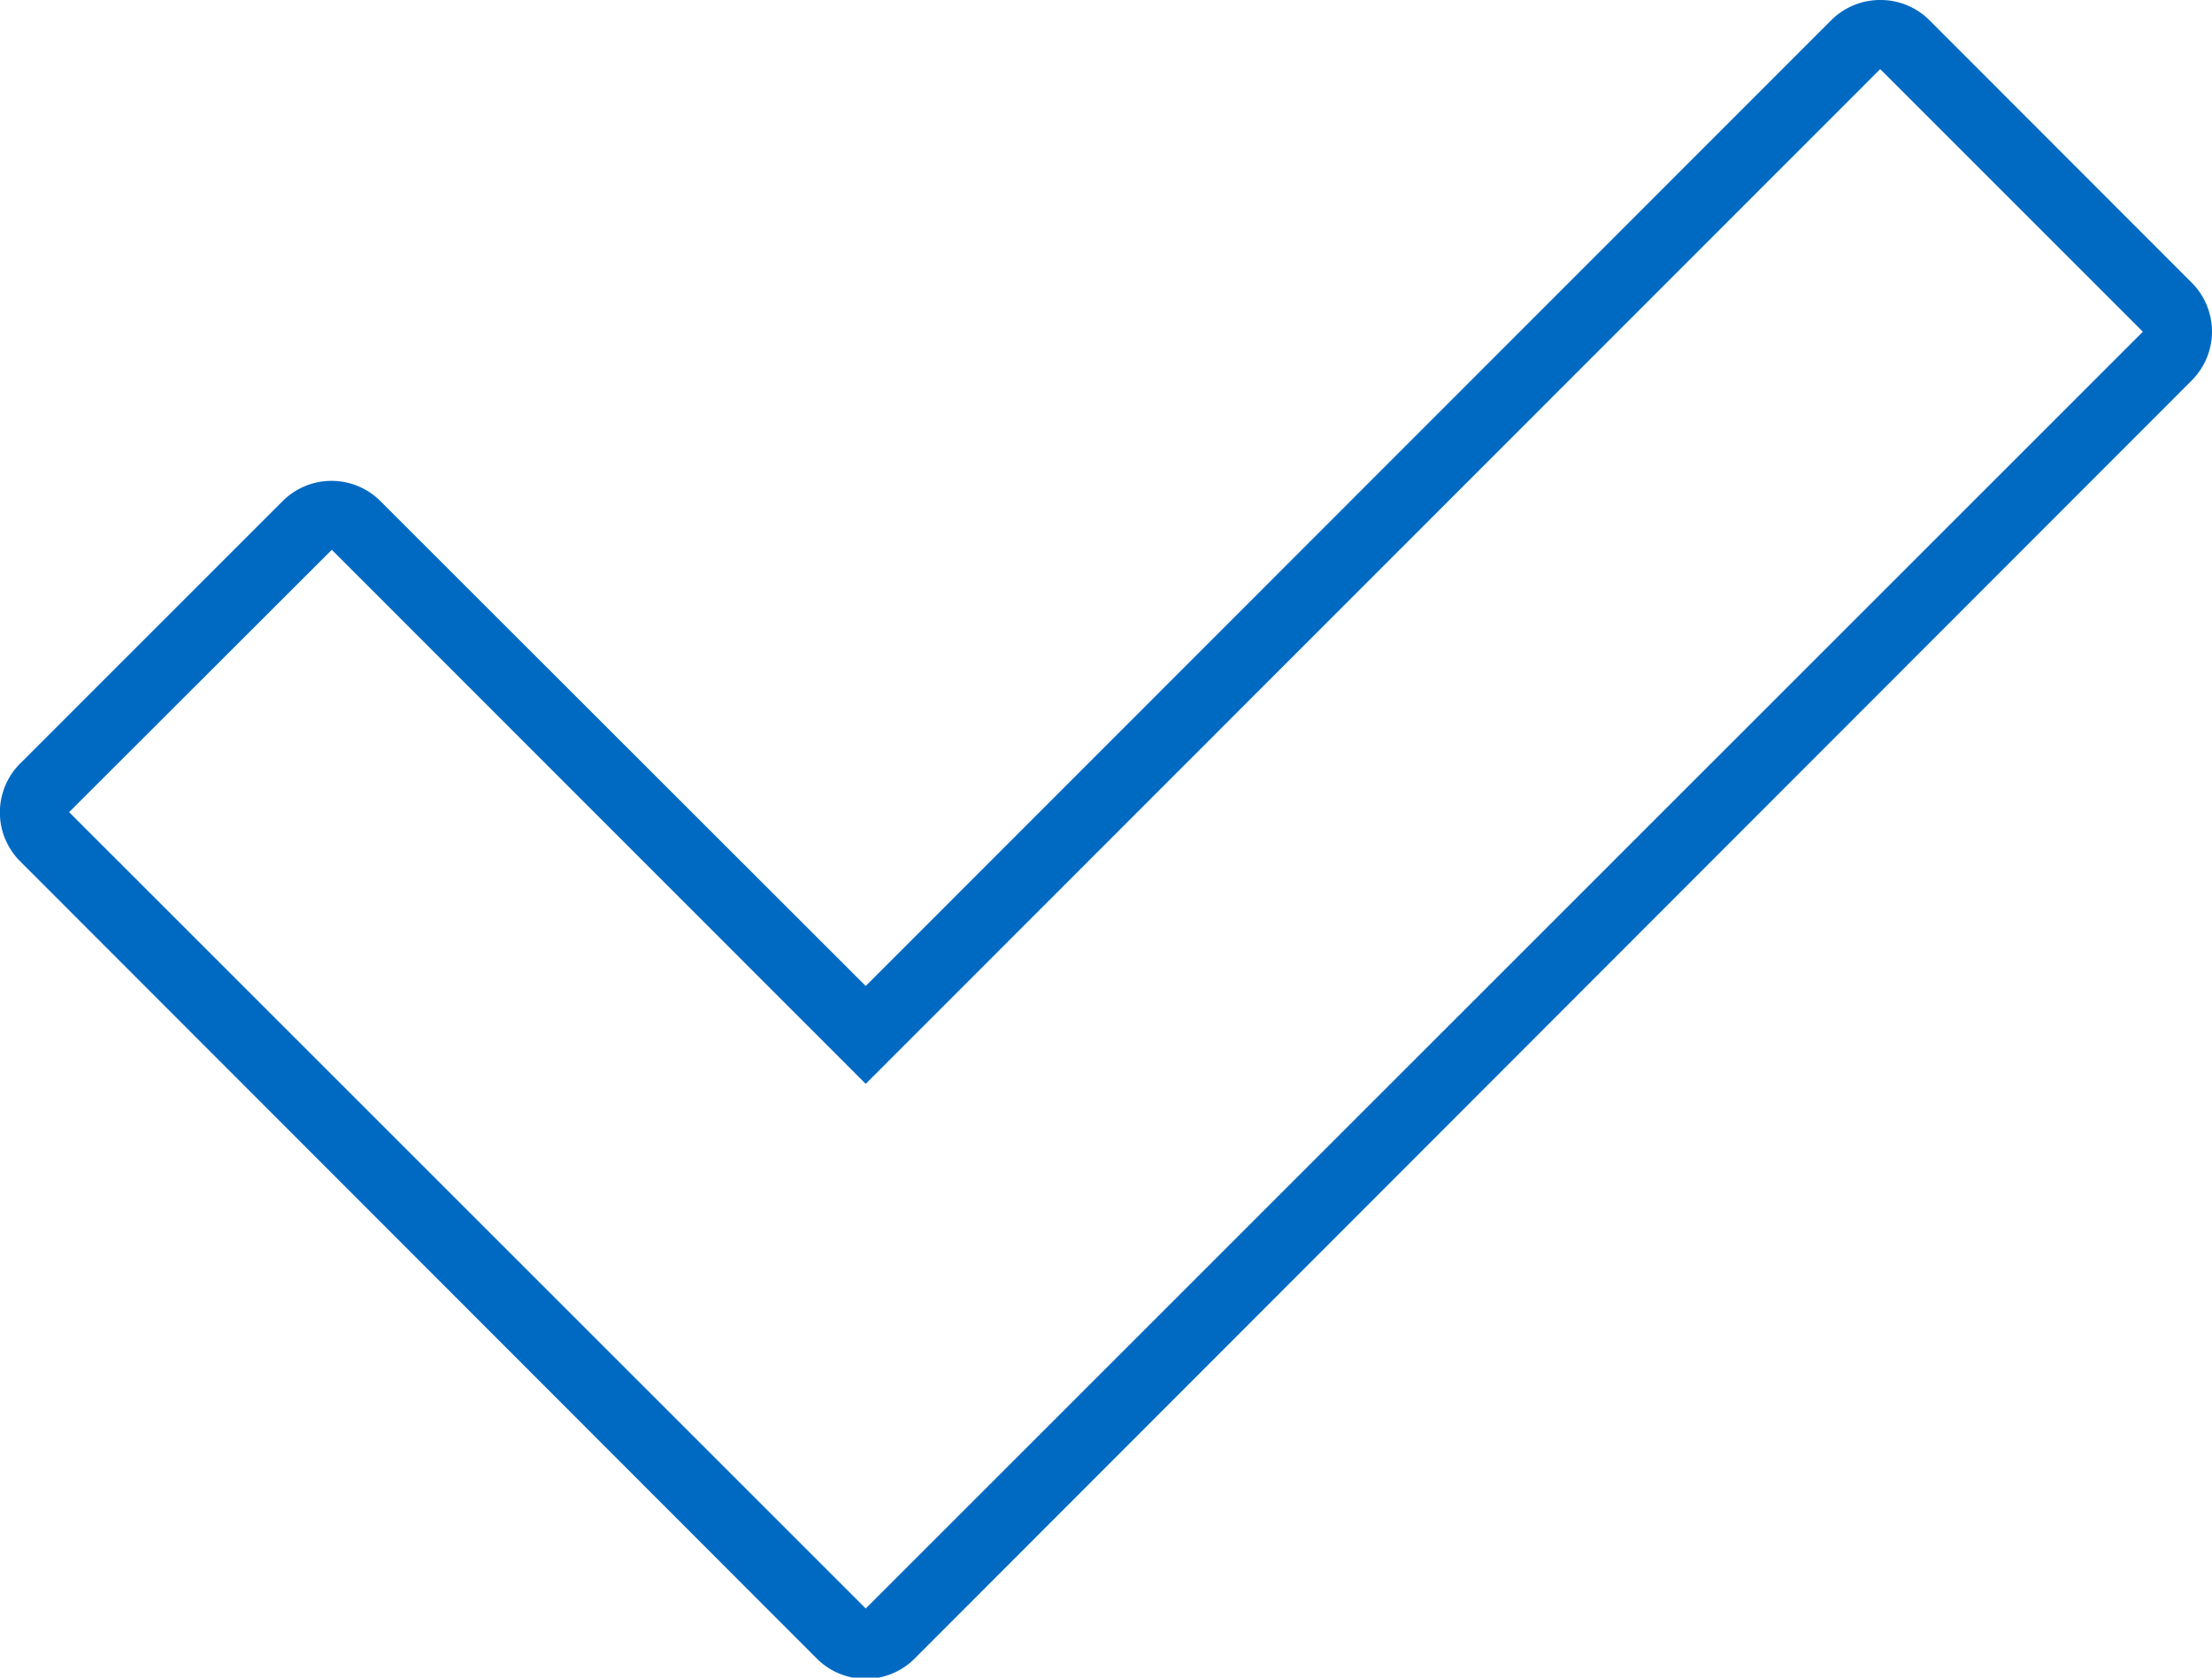 <svg xmlns="http://www.w3.org/2000/svg" viewBox="0 0 80 60.69"><g data-name="Layer 2"><path data-name="icon-take-action (80)" d="M68 2.5l9.5 9.5-46.19 46.19L2.5 29.38l9.5-9.49 19.31 19.32L68 2.5M68 0a2.5 2.5 0 00-1.77.73L31.31 35.67 13.76 18.13a2.5 2.5 0 00-3.54 0L.73 27.62a2.5 2.5 0 000 3.54L29.54 60a2.5 2.5 0 003.54 0l46.19-46.24a2.5 2.5 0 000-3.53L69.78.73A2.5 2.5 0 0068 0z" fill="#006ac3"/></g></svg>
